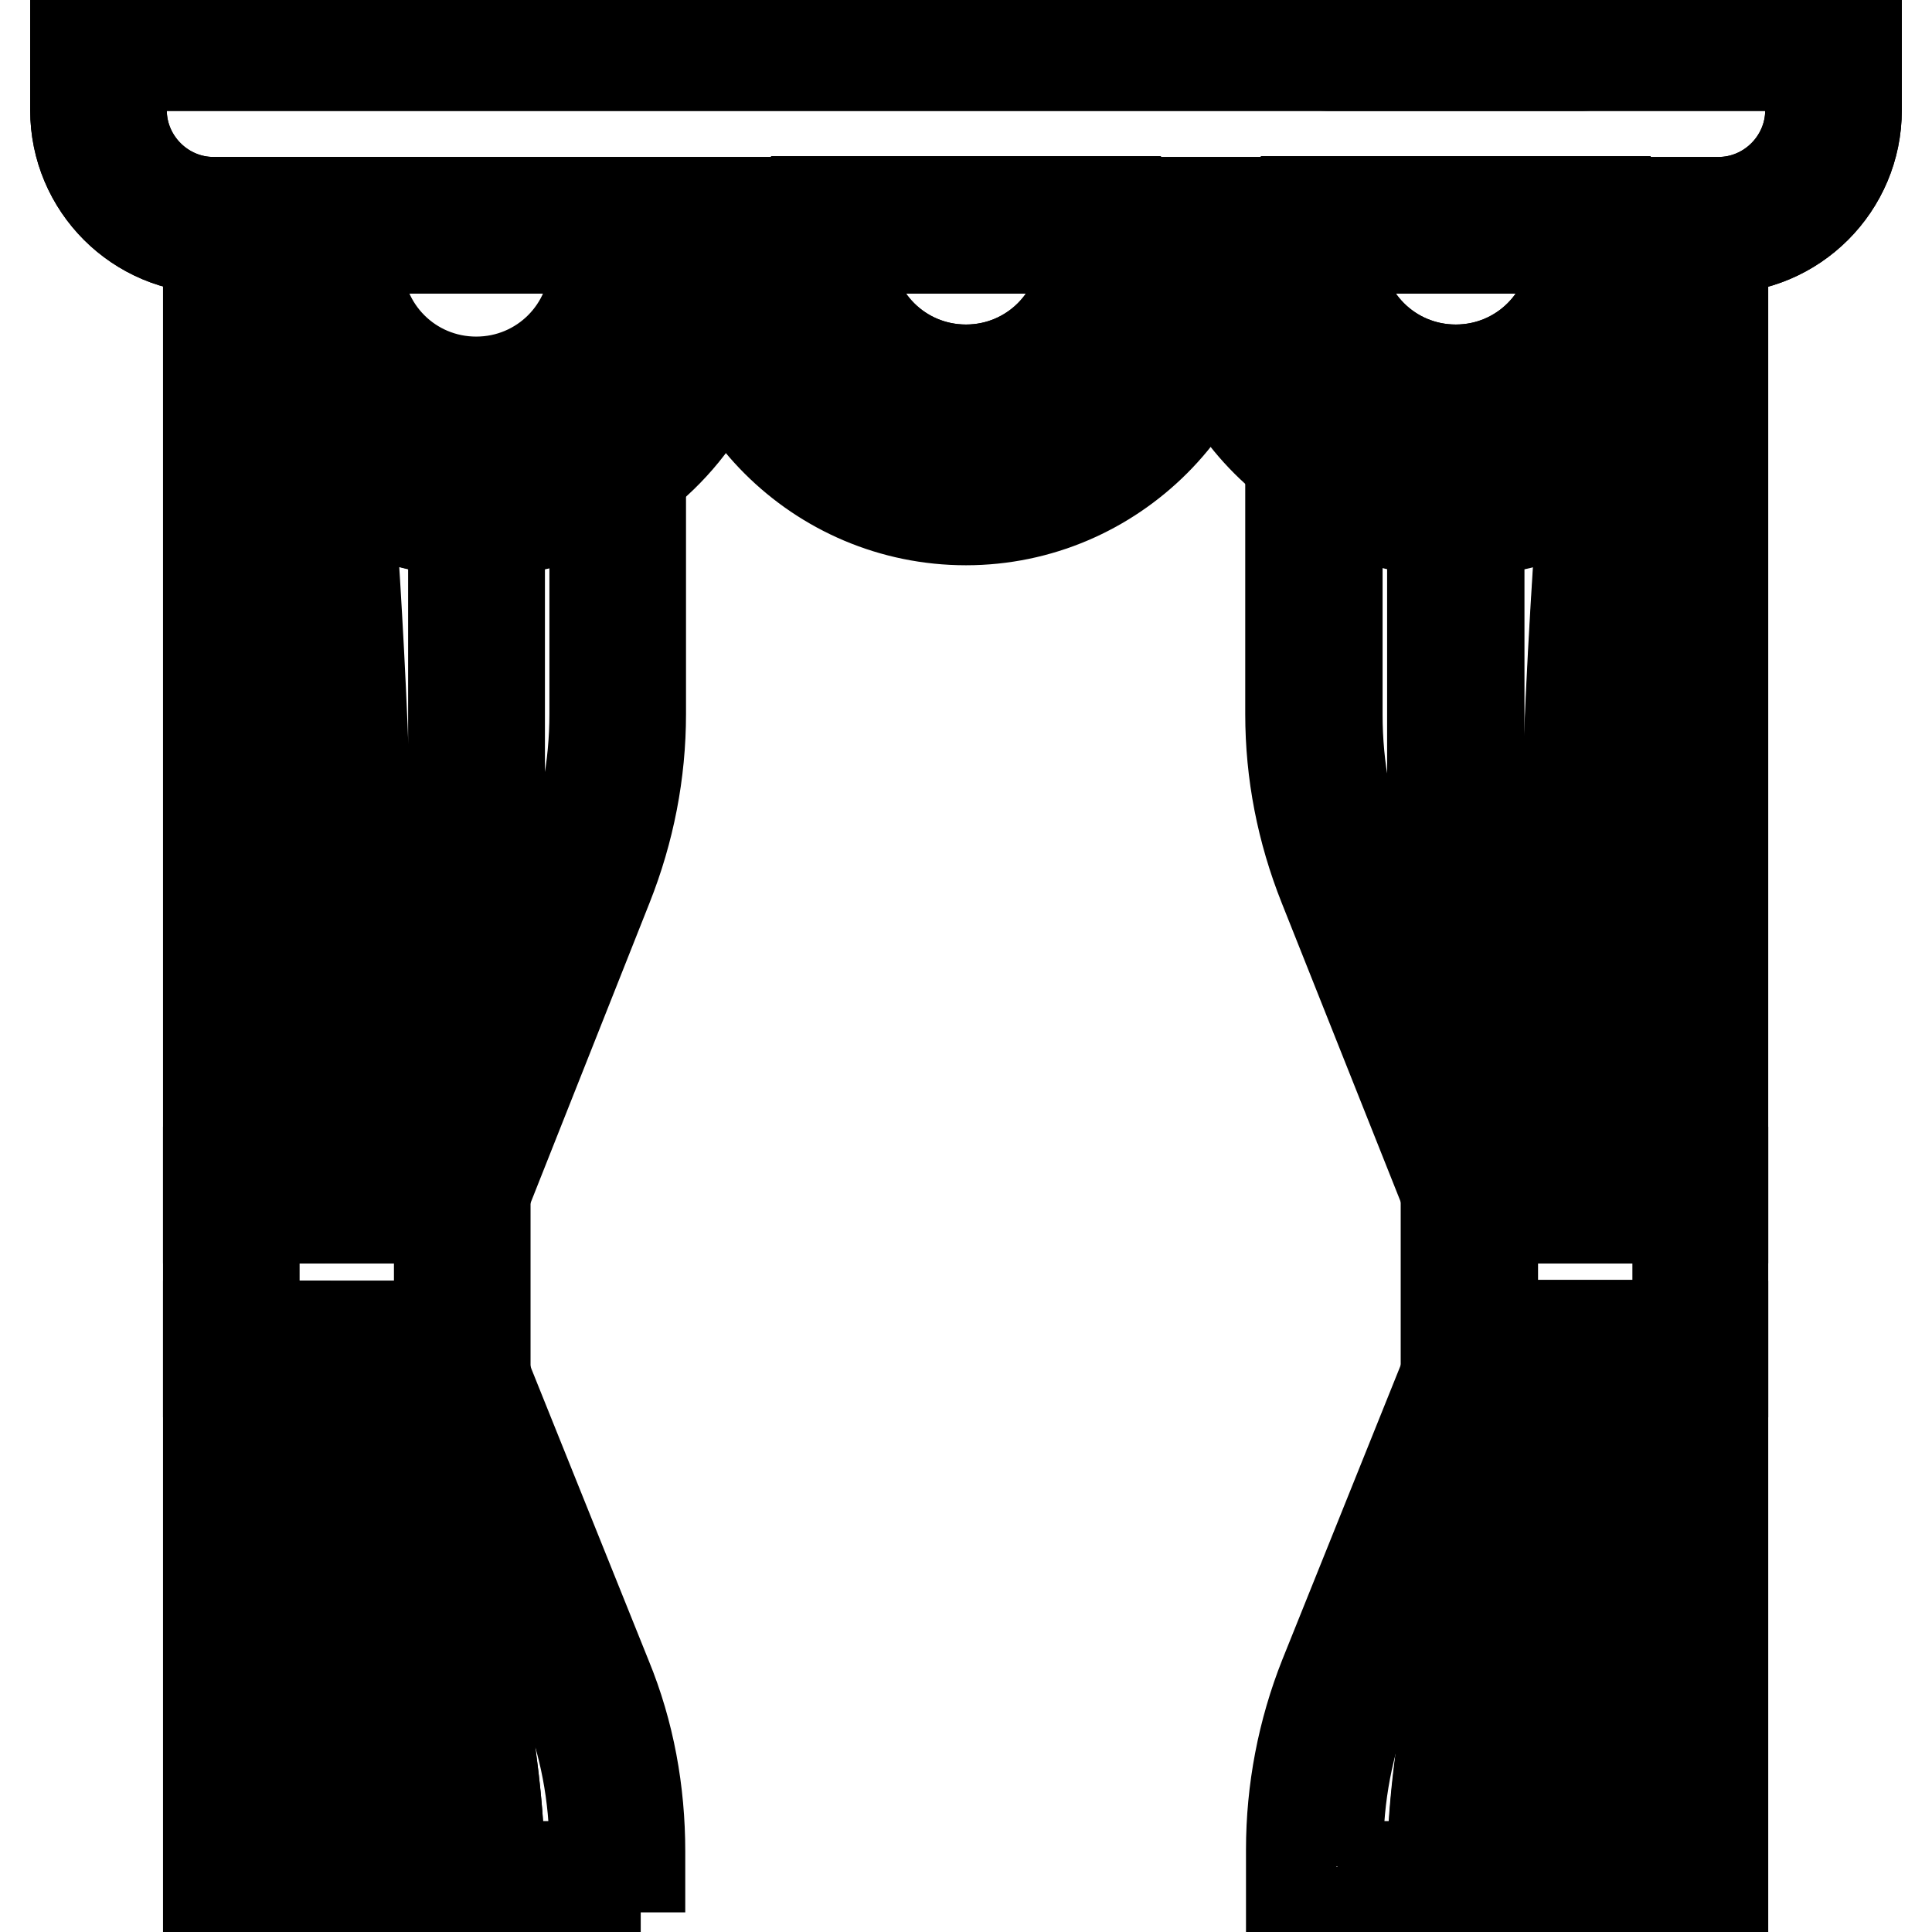 <?xml version="1.0" encoding="utf-8"?>
<!-- Svg Vector Icons : http://www.onlinewebfonts.com/icon -->
<!DOCTYPE svg PUBLIC "-//W3C//DTD SVG 1.1//EN" "http://www.w3.org/Graphics/SVG/1.1/DTD/svg11.dtd">
<svg version="1.1" xmlns="http://www.w3.org/2000/svg" xmlns:xlink="http://www.w3.org/1999/xlink" x="0px" y="0px" viewBox="0 0 256 256" enable-background="new 0 0 256 256" xml:space="preserve">
<g> <path stroke-width="12" fill-opacity="0" stroke="#000000"  d="M227.7,32.9H28.3C18.2,32.9,10,24.7,10,14.6v-12h236v12C246,24.7,237.8,32.9,227.7,32.9z M16.1,8.7v5.9 c0,6.7,5.5,12.2,12.2,12.2h199.4c6.7,0,12.2-5.5,12.2-12.2V8.7H16.1z"/> <path stroke-width="12" fill-opacity="0" stroke="#000000"  d="M227.7,32.9H28.3C18.2,32.9,10,24.7,10,14.6v-12h236v12C246,24.7,237.8,32.9,227.7,32.9z M16.1,8.7v5.9 c0,6.7,5.5,12.2,12.2,12.2h199.4c6.7,0,12.2-5.5,12.2-12.2V8.7H16.1z"/> <path stroke-width="12" fill-opacity="0" stroke="#000000"  d="M63.1,70.4c-8.1,0-16-2.8-22.3-7.9c-8.4-6.8-13.2-16.9-13.2-27.6c0-1.9,0.2-3.7,0.4-5.5l0.4-2.6h20.6 L48,30.7c-0.4,1.4-0.6,2.8-0.6,4.2c0,8.7,7,15.7,15.7,15.7s15.7-7,15.7-15.7v-8h19l0.4,2.6c0.3,1.8,0.4,3.7,0.4,5.5 c0,11.5-5.6,22.3-15,29C77.6,68.1,70.5,70.4,63.1,70.4z M33.8,32.9c0,0.6-0.1,1.3-0.1,2c0,8.9,4,17.3,10.9,22.9 c5.3,4.3,11.6,6.5,18.4,6.5c6.1,0,12-1.9,17-5.4c7.8-5.5,12.4-14.5,12.4-24c0-0.7,0-1.3-0.1-2h-7.6v2c0,12-9.8,21.8-21.8,21.8 c-12,0-21.8-9.8-21.8-21.8c0-0.7,0-1.3,0.1-2L33.8,32.9L33.8,32.9z"/> <path stroke-width="12" fill-opacity="0" stroke="#000000"  d="M81.9,38c-1.7,0-3-1.4-3-3c0-1.4-0.2-2.8-0.6-4.2c-0.5-1.6,0.5-3.3,2.1-3.7c1.6-0.5,3.3,0.5,3.7,2.1 c0.5,1.9,0.8,3.9,0.8,5.9C84.9,36.6,83.5,38,81.9,38z M128,68.9c-19.6,0-35.5-15.9-35.5-35.5c0-1.2,0.1-2.5,0.2-3.8l0.3-2.7h20.3 l-0.7,3.6c-0.2,1-0.3,2-0.3,2.9c0,8.7,7,15.7,15.7,15.7c8.7,0,15.7-7,15.7-15.7c0-1-0.1-2-0.3-2.9l-0.7-3.6H163l0.3,2.7 c0.1,1.3,0.2,2.6,0.2,3.8C163.5,52.9,147.5,68.9,128,68.9z M98.6,32.9v0.4c0,16.2,13.2,29.4,29.4,29.4c16.2,0,29.4-13.2,29.4-29.4 v-0.4h-7.6v0.4c0,12-9.8,21.8-21.8,21.8c-12,0-21.8-9.8-21.8-21.8v-0.4H98.6z"/> <path stroke-width="12" fill-opacity="0" stroke="#000000"  d="M128,55.1c-12,0-21.8-9.8-21.8-21.8c0-1.3,0.1-2.7,0.4-4.1l0.5-2.5h41.8l0.5,2.5c0.2,1.3,0.4,2.7,0.4,4.1 C149.8,45.4,140,55.1,128,55.1z M112.3,32.9v0.4c0,8.7,7,15.7,15.7,15.7c8.7,0,15.7-7,15.7-15.7v-0.4H112.3z"/> <path stroke-width="12" fill-opacity="0" stroke="#000000"  d="M128,55.1c-12,0-21.8-9.8-21.8-21.8c0-1.3,0.1-2.7,0.4-4.1l0.5-2.5h41.8l0.5,2.5c0.2,1.3,0.4,2.7,0.4,4.1 C149.8,45.4,140,55.1,128,55.1z M112.3,32.9v0.4c0,8.7,7,15.7,15.7,15.7c8.7,0,15.7-7,15.7-15.7v-0.4H112.3z M209.7,8.7H176 c-1.7,0-3-1.4-3-3c0-1.7,1.4-3,3-3h33.7c1.7,0,3,1.4,3,3C212.8,7.3,211.4,8.7,209.7,8.7z M192.9,68.9c-19.6,0-35.5-15.9-35.5-35.5 c0-1.2,0.1-2.5,0.2-3.8l0.3-2.7h20.3l-0.7,3.6c-0.2,1-0.3,2-0.3,2.9c0,8.7,7,15.7,15.7,15.7c8.7,0,15.7-7,15.7-15.7 c0-1-0.1-2-0.3-2.9l-0.7-3.6h20.3l0.3,2.7c0.1,1.3,0.2,2.6,0.2,3.8C228.3,52.9,212.4,68.9,192.9,68.9z M163.5,32.9v0.4 c0,16.2,13.2,29.4,29.4,29.4c16.2,0,29.4-13.2,29.4-29.4v-0.4h-7.6v0.4c0,12-9.8,21.8-21.8,21.8c-12,0-21.8-9.8-21.8-21.8v-0.4 H163.5L163.5,32.9z"/> <path stroke-width="12" fill-opacity="0" stroke="#000000"  d="M192.9,55.1c-12,0-21.8-9.8-21.8-21.8c0-1.3,0.1-2.7,0.4-4.1l0.5-2.5h41.8l0.5,2.5c0.2,1.3,0.4,2.7,0.4,4.1 C214.6,45.4,204.9,55.1,192.9,55.1z M177.2,32.9v0.4c0,8.7,7,15.7,15.7,15.7c8.7,0,15.7-7,15.7-15.7v-0.4H177.2z"/> <path stroke-width="12" fill-opacity="0" stroke="#000000"  d="M192.9,55.1c-12,0-21.8-9.8-21.8-21.8c0-1.3,0.1-2.7,0.4-4.1l0.5-2.5h41.8l0.5,2.5c0.2,1.3,0.4,2.7,0.4,4.1 C214.6,45.4,204.9,55.1,192.9,55.1z M177.2,32.9v0.4c0,8.7,7,15.7,15.7,15.7c8.7,0,15.7-7,15.7-15.7v-0.4H177.2z M84.9,253.4H60 l0.1-3.1c0.7-28.6-15.3-70-15.5-70.4l-1.6-4.1h19.7l0.5,2.4c0.4,1.8,1,3.6,1.6,5.3l15.6,38.8c3,7.3,4.4,15.1,4.4,23V253.4z  M66.2,247.3h12.6v-2.2c0-7.1-1.3-14.1-4-20.8l-15.6-38.8c-0.5-1.3-0.9-2.5-1.3-3.8h-6C55.8,192.8,65.9,223,66.2,247.3z"/> <path stroke-width="12" fill-opacity="0" stroke="#000000"  d="M66.1,253.4H40.7l0.7-3.6c3.2-17.2-7.8-69.9-8-70.4l-0.8-3.7h16.9l0.8,2c0.7,1.7,16.6,43,15.9,72.8 L66.1,253.4z M47.8,247.3h12.2c-0.3-24.8-11.7-57.3-14.7-65.5h-5.1C42.5,193.5,49.3,229.6,47.8,247.3z"/> <path stroke-width="12" fill-opacity="0" stroke="#000000"  d="M46.9,253.4H27.6v-77.7h11.3l0.5,2.4c0.5,2.2,11.4,54.4,8,72.8L46.9,253.4z M33.7,247.3h8 c1.6-16.8-5.8-55.5-7.8-65.5h-0.2V247.3z M38.6,161.4H27.6V34.9h6.1c0,8.9,4,17.3,10.9,22.9l1,0.8l0.1,1.3 c0.2,2.4,4.7,59.9,1.6,72.6c-3,13-7.9,26.3-8.1,26.8L38.6,161.4z M33.7,155.3h0.5c1.5-4.2,4.9-14.4,7.2-24.1v0 c2.3-9.4-0.3-52.1-1.6-69.4c-2.3-2-4.4-4.4-6.1-6.9V155.3z"/> <path stroke-width="12" fill-opacity="0" stroke="#000000"  d="M30.7,38c-1.7,0-3-1.4-3-3v-5c0-1.7,1.4-3,3-3s3,1.4,3,3v5C33.7,36.6,32.4,38,30.7,38z M63.3,161.4H45.2 l3.9-4.9c9.1-11.6,10.9-41.7,11-43.4V64.3h3c6.1,0,12-1.9,17-5.4l4.8-3.4v39.1c0,7.8-1.5,15.5-4.4,22.8L64.8,157 c-0.3,0.7-0.5,1.4-0.8,2.2L63.3,161.4z M56.9,155.3h2l0.2-0.5l15.8-39.7c2.6-6.6,3.9-13.5,3.9-20.5V66.8c-3.9,2-8.2,3.1-12.6,3.5 v43C66.1,114.4,64.7,140.2,56.9,155.3z"/> <path stroke-width="12" fill-opacity="0" stroke="#000000"  d="M64.3,181.8H27.6v-26.5h36.7V181.8z M33.7,175.7h24.5v-14.3H33.7V175.7z"/> <path stroke-width="12" fill-opacity="0" stroke="#000000"  d="M52.9,161.4H32.1l1.5-4.1c0.1-0.1,4.9-13.6,7.9-26.1v0c2.4-9.7-0.4-54.3-1.7-70.7l-0.5-7.1l5.5,4.4 c5.3,4.3,11.6,6.5,18.4,6.5h3v48.9c-0.1,1.4-1.8,33.5-12.3,47L52.9,161.4z M40.7,155.3h9.2c8.4-12.3,10.1-40.6,10.2-42.3V70.3 c-4.8-0.4-9.5-1.8-13.8-4.1c1.1,15.7,3.6,56,1.1,66.4C45.3,141.3,42.4,150.2,40.7,155.3z"/> <path stroke-width="12" fill-opacity="0" stroke="#000000"  d="M196,253.4h-24.9v-8.3c0-7.9,1.5-15.7,4.4-23l15.6-38.8c0.7-1.7,1.2-3.5,1.6-5.3l0.5-2.4H213l-1.6,4.1 c-0.2,0.4-16.2,41.8-15.5,70.4L196,253.4L196,253.4z M177.2,247.3h12.6c0.3-24.2,10.4-54.5,14.4-65.5h-6c-0.4,1.3-0.8,2.6-1.3,3.8 l-15.6,38.8c-2.7,6.6-4,13.6-4,20.8V247.3z"/> <path stroke-width="12" fill-opacity="0" stroke="#000000"  d="M215.3,253.4h-25.4l-0.1-3c-0.8-29.8,15.2-71.1,15.9-72.8l0.8-2h16.9l-0.8,3.7c-0.1,0.5-11.2,53.2-8,70.4 L215.3,253.4L215.3,253.4z M195.9,247.3h12.2c-1.5-17.7,5.4-53.8,7.7-65.5h-5.1C207.6,190,196.2,222.5,195.9,247.3L195.9,247.3z"/> <path stroke-width="12" fill-opacity="0" stroke="#000000"  d="M228.3,253.4H209l-0.5-2.5c-3.4-18.4,7.5-70.6,8-72.8l0.5-2.4h11.3L228.3,253.4L228.3,253.4z M214.2,247.3 h8v-65.5H222C220,191.8,212.6,230.5,214.2,247.3z"/> <path stroke-width="12" fill-opacity="0" stroke="#000000"  d="M228.3,161.4h-10.9l-0.7-2c-0.2-0.5-5-13.9-8.1-26.8c-3.1-12.7,1.4-70.1,1.6-72.6l0.1-1.3l1-0.8 c6.9-5.6,10.9-14,10.9-22.9h6.1L228.3,161.4L228.3,161.4z M221.7,155.3h0.5V54.8c-1.7,2.5-3.7,4.8-6.1,6.9 c-1.3,17.3-3.9,59.9-1.6,69.4v0C216.8,140.8,220.2,151,221.7,155.3z"/> <path stroke-width="12" fill-opacity="0" stroke="#000000"  d="M210.8,161.4h-18.1l-0.7-2.1c-0.2-0.7-0.5-1.5-0.8-2.2l-15.8-39.7c-2.9-7.3-4.4-14.9-4.4-22.8V55.5l4.8,3.4 c5,3.5,10.8,5.4,17,5.4h3V113c0.1,1.7,1.9,31.8,11,43.4L210.8,161.4z M197,155.3h2c-7.8-15.1-9.2-40.8-9.2-42v-43 c-4.4-0.4-8.7-1.6-12.6-3.5v27.9c0,7.1,1.3,14,3.9,20.5l15.8,39.7C196.9,155,197,155.1,197,155.3z"/> <path stroke-width="12" fill-opacity="0" stroke="#000000"  d="M228.3,181.8h-36.7v-26.5h36.7L228.3,181.8L228.3,181.8z M197.8,175.7h24.5v-14.3h-24.5V175.7z"/> <path stroke-width="12" fill-opacity="0" stroke="#000000"  d="M219.6,161.4h-16.5l-0.9-1.2c-10.5-13.4-12.3-45.6-12.3-47v-49h3c6.8,0,13.2-2.3,18.4-6.5l5.5-4.4l-0.5,7.1 c-1.3,16.4-4.1,61-1.7,70.7v0c3,12.6,7.8,26,7.9,26.1l1.5,4.1H219.6L219.6,161.4z M206.1,155.3h9.2c-1.7-5-4.6-14-6.6-22.7 c-2.6-10.4,0-50.7,1.1-66.4c-4.3,2.3-9,3.7-13.8,4.1V113C196,114.6,197.7,142.9,206.1,155.3z"/></g>
</svg>